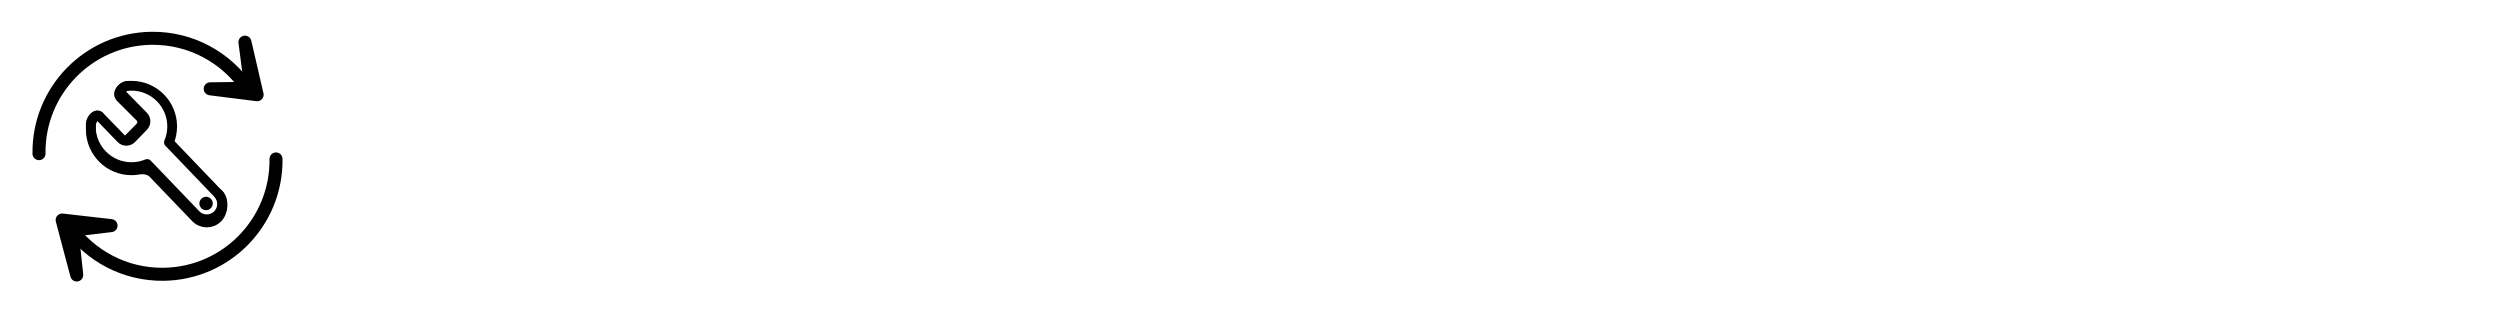 <svg width="384" height="48" viewBox="0 0 384 48" fill="none" xmlns="http://www.w3.org/2000/svg">
<path d="M42.394 24.413C42.519 34.072 34.79 42.004 25.131 42.129C19.164 42.206 13.856 39.286 10.64 34.765" stroke="black" stroke-width="2" stroke-miterlimit="10" stroke-linecap="round" stroke-linejoin="round"/>
<path d="M5.99 23.599C5.865 13.94 13.594 6.008 23.253 5.883C29.366 5.803 34.788 8.871 37.976 13.582" stroke="black" stroke-width="2" stroke-miterlimit="10" stroke-linecap="round" stroke-linejoin="round"/>
<path d="M22.017 19.422C22.455 18.984 22.455 18.274 22.017 17.836L18.611 14.367C18.169 13.925 19.024 13.202 19.648 13.18C19.824 13.174 20.006 13.173 20.197 13.173C23.648 13.173 26.445 15.97 26.445 19.422C26.445 20.29 26.268 21.117 25.948 21.869L33.46 29.705C34.352 30.636 34.329 32.111 33.408 33.013C32.474 33.928 30.972 33.905 30.067 32.962L22.603 25.19C21.863 25.499 21.05 25.67 20.197 25.67C16.746 25.67 13.948 22.873 13.948 19.422C13.948 19.257 13.949 19.099 13.953 18.945C13.971 18.317 14.816 17.391 15.26 17.836L18.611 21.299C19.049 21.737 19.759 21.737 20.197 21.299L22.017 19.422Z" stroke="black" stroke-width="1.5" stroke-miterlimit="10" stroke-linecap="round" stroke-linejoin="round"/>
<path d="M19.546 13.205C18.922 13.227 17.838 14.208 18.476 14.941L21.504 17.97C21.942 18.408 21.942 19.118 21.504 19.556L19.546 21.539M15.23 17.839C14.34 17.451 13.971 18.804 13.953 19.433C13.949 19.586 13.948 19.744 13.948 19.909C13.948 23.36 16.746 26.158 20.197 26.158C20.57 26.158 20.936 26.125 21.291 26.062C22.104 25.919 22.98 26.07 23.552 26.666L30.067 33.449C30.972 34.393 32.474 34.416 33.408 33.5C34.329 32.598 34.483 30.736 33.59 29.805" stroke="black" stroke-width="1.5" stroke-miterlimit="10" stroke-linecap="round" stroke-linejoin="round"/>
<path d="M31.65 30.97C31.492 30.97 31.365 31.098 31.365 31.255C31.365 31.413 31.492 31.541 31.65 31.541C31.808 31.541 31.936 31.413 31.936 31.255C31.936 31.123 31.846 31.012 31.724 30.979" stroke="black" stroke-width="1.5" stroke-miterlimit="10" stroke-linecap="round" stroke-linejoin="round"/>
<path d="M39.493 14.546L32.289 13.643L38.546 13.562L37.623 6.477L39.493 14.546Z" stroke="black" stroke-width="2" stroke-miterlimit="10" stroke-linecap="round" stroke-linejoin="round"/>
<path d="M9.546 33.797L17.055 34.654L11.056 35.367L11.786 42.237L9.546 33.797Z" stroke="black" stroke-width="2" stroke-miterlimit="10" stroke-linecap="round" stroke-linejoin="round"/>
</svg>
